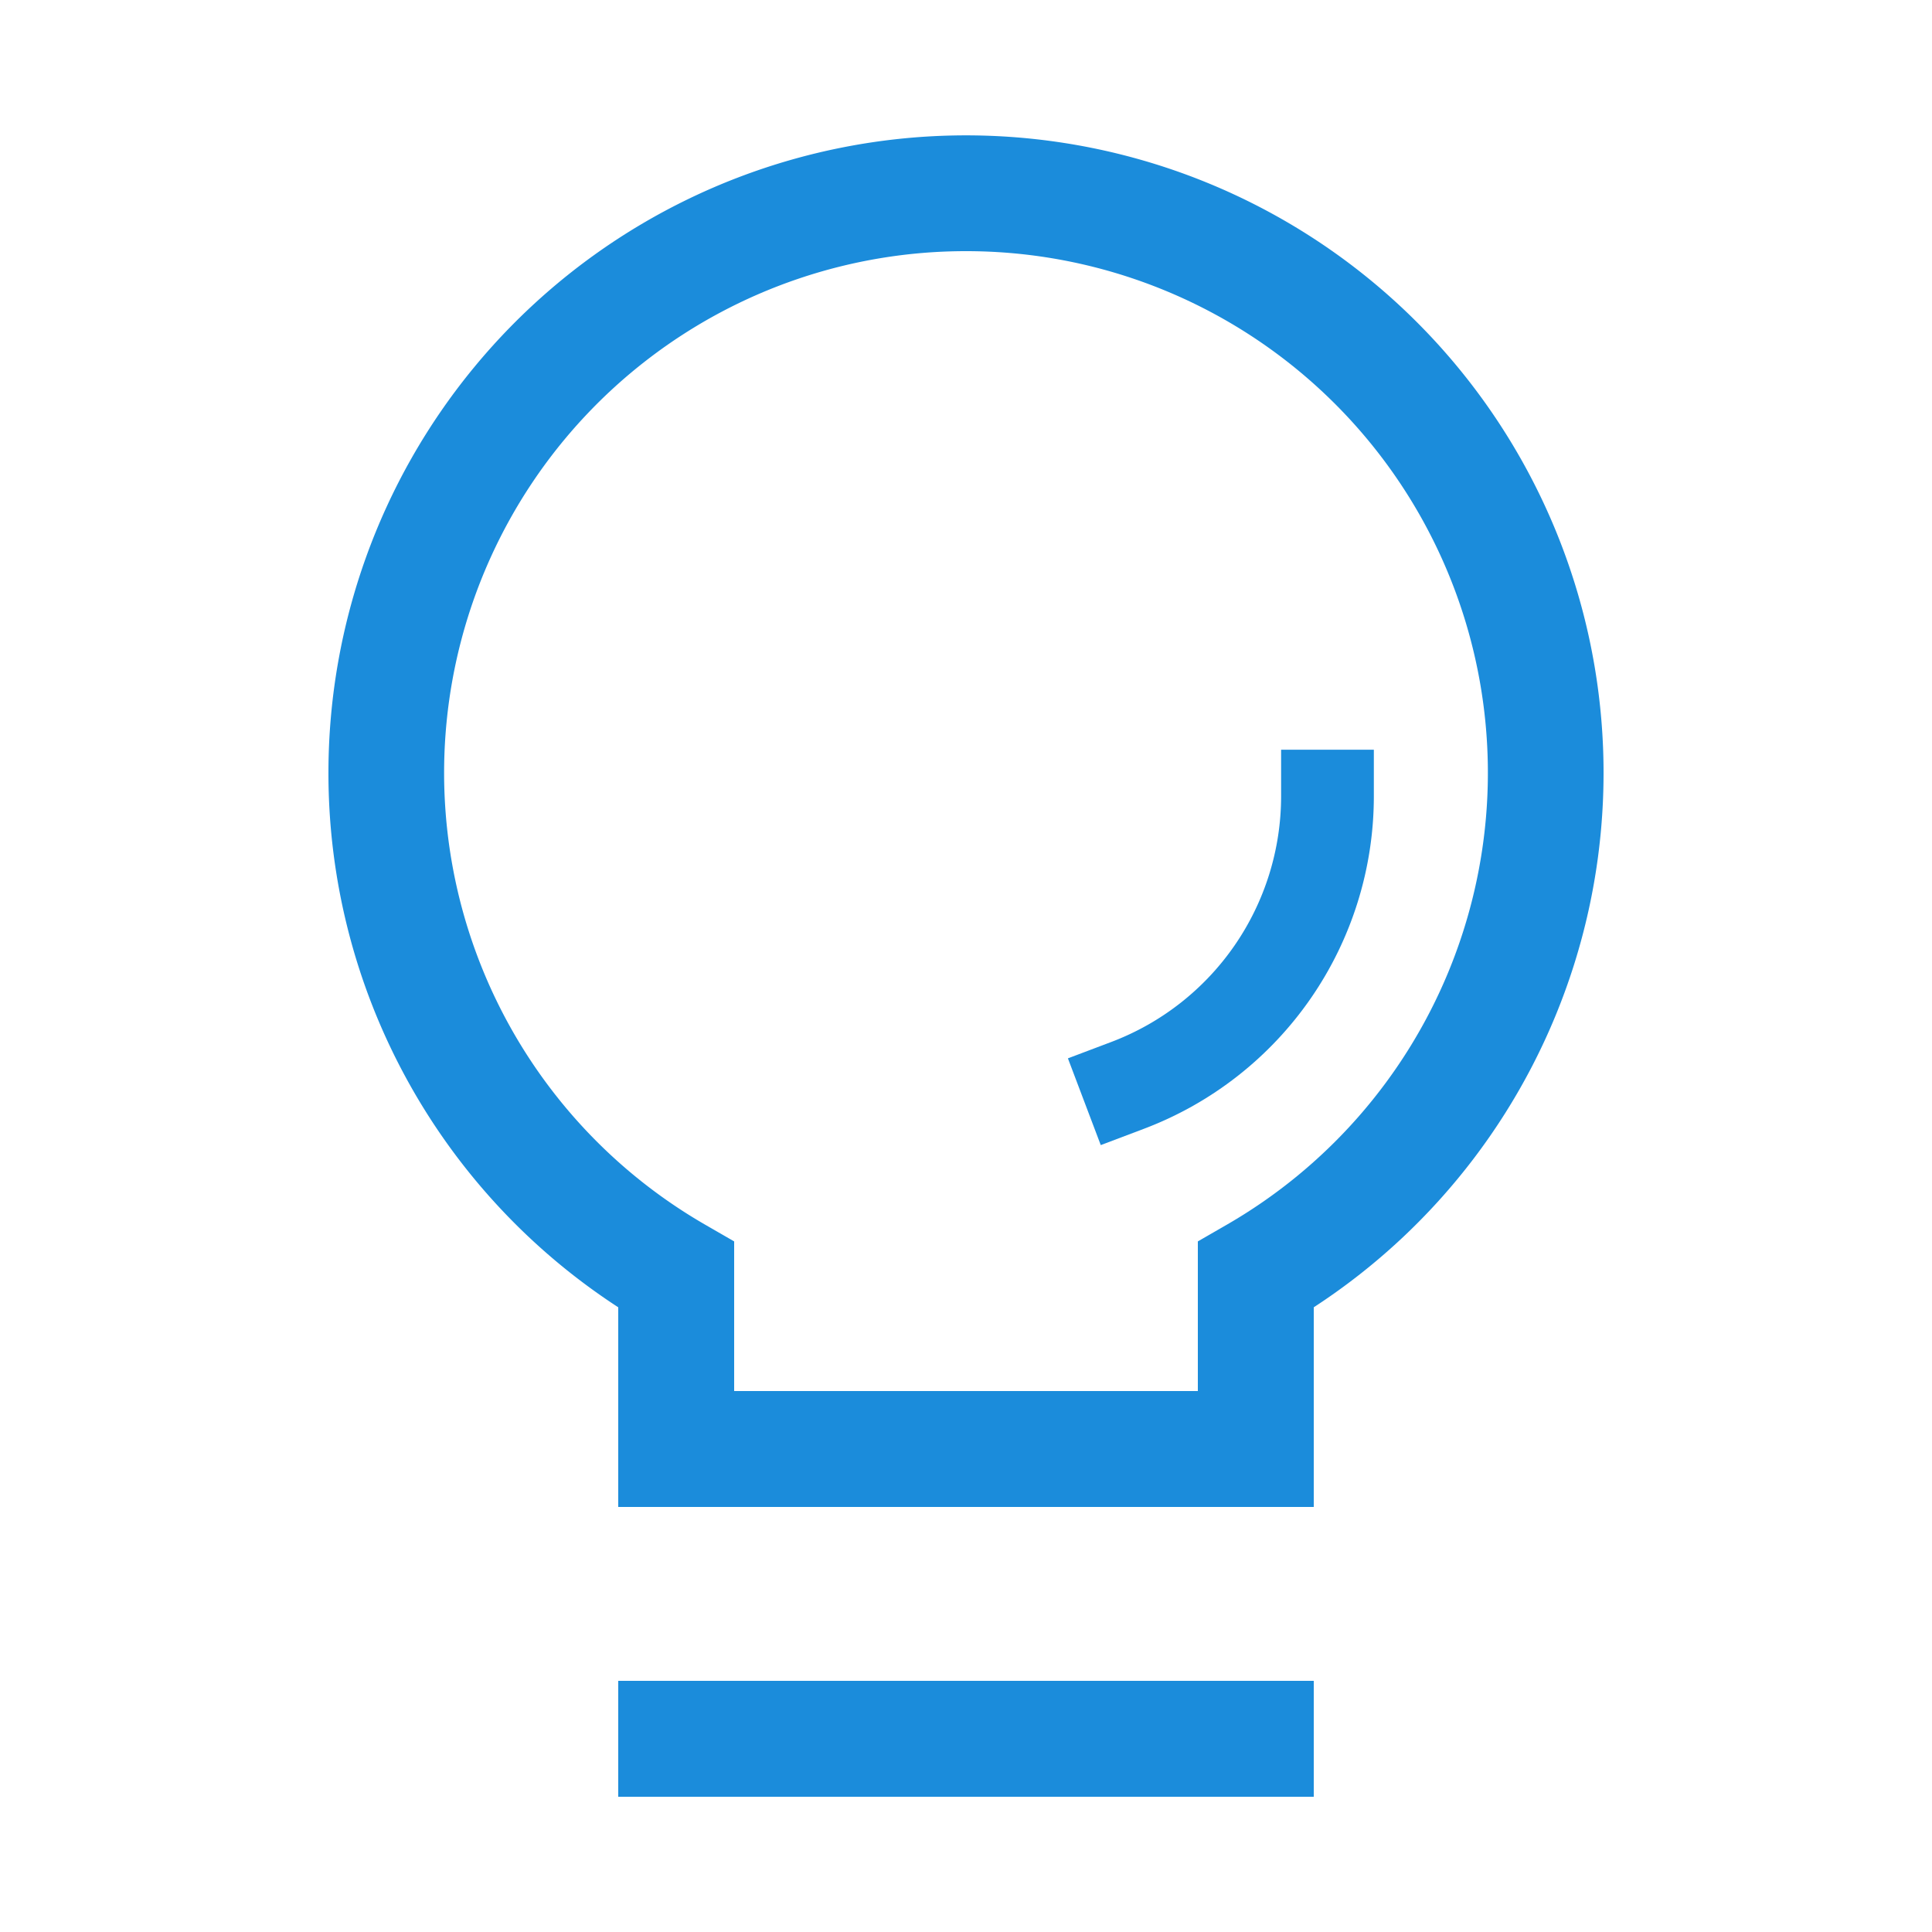 <?xml version="1.0" standalone="no"?><!DOCTYPE svg PUBLIC "-//W3C//DTD SVG 1.1//EN" "http://www.w3.org/Graphics/SVG/1.1/DTD/svg11.dtd"><svg t="1695636505778" class="icon" viewBox="0 0 1024 1024" version="1.1" xmlns="http://www.w3.org/2000/svg" p-id="6483" xmlns:xlink="http://www.w3.org/1999/xlink" width="200" height="200"><path d="M512 133.12a276.48 276.48 0 0 0-138.24 515.994l15.36 8.858V737.28h245.76v-79.309l15.36-8.858A276.48 276.48 0 0 0 512 133.12zM174.08 409.6a337.92 337.92 0 1 1 522.24 283.29V798.72H327.68v-105.83A337.664 337.664 0 0 1 174.08 409.6zM327.68 890.88h368.64v61.44H327.68v-61.44z" fill="#1B8CDB" p-id="6484"></path><path d="M728.166 397.363v24.576a188.467 188.467 0 0 1-121.702 176.282l-23.04 8.704-17.408-45.978 23.04-8.704a139.315 139.315 0 0 0 89.958-130.304v-24.576h49.152z" fill="#1B8CDB" p-id="6485"></path></svg>